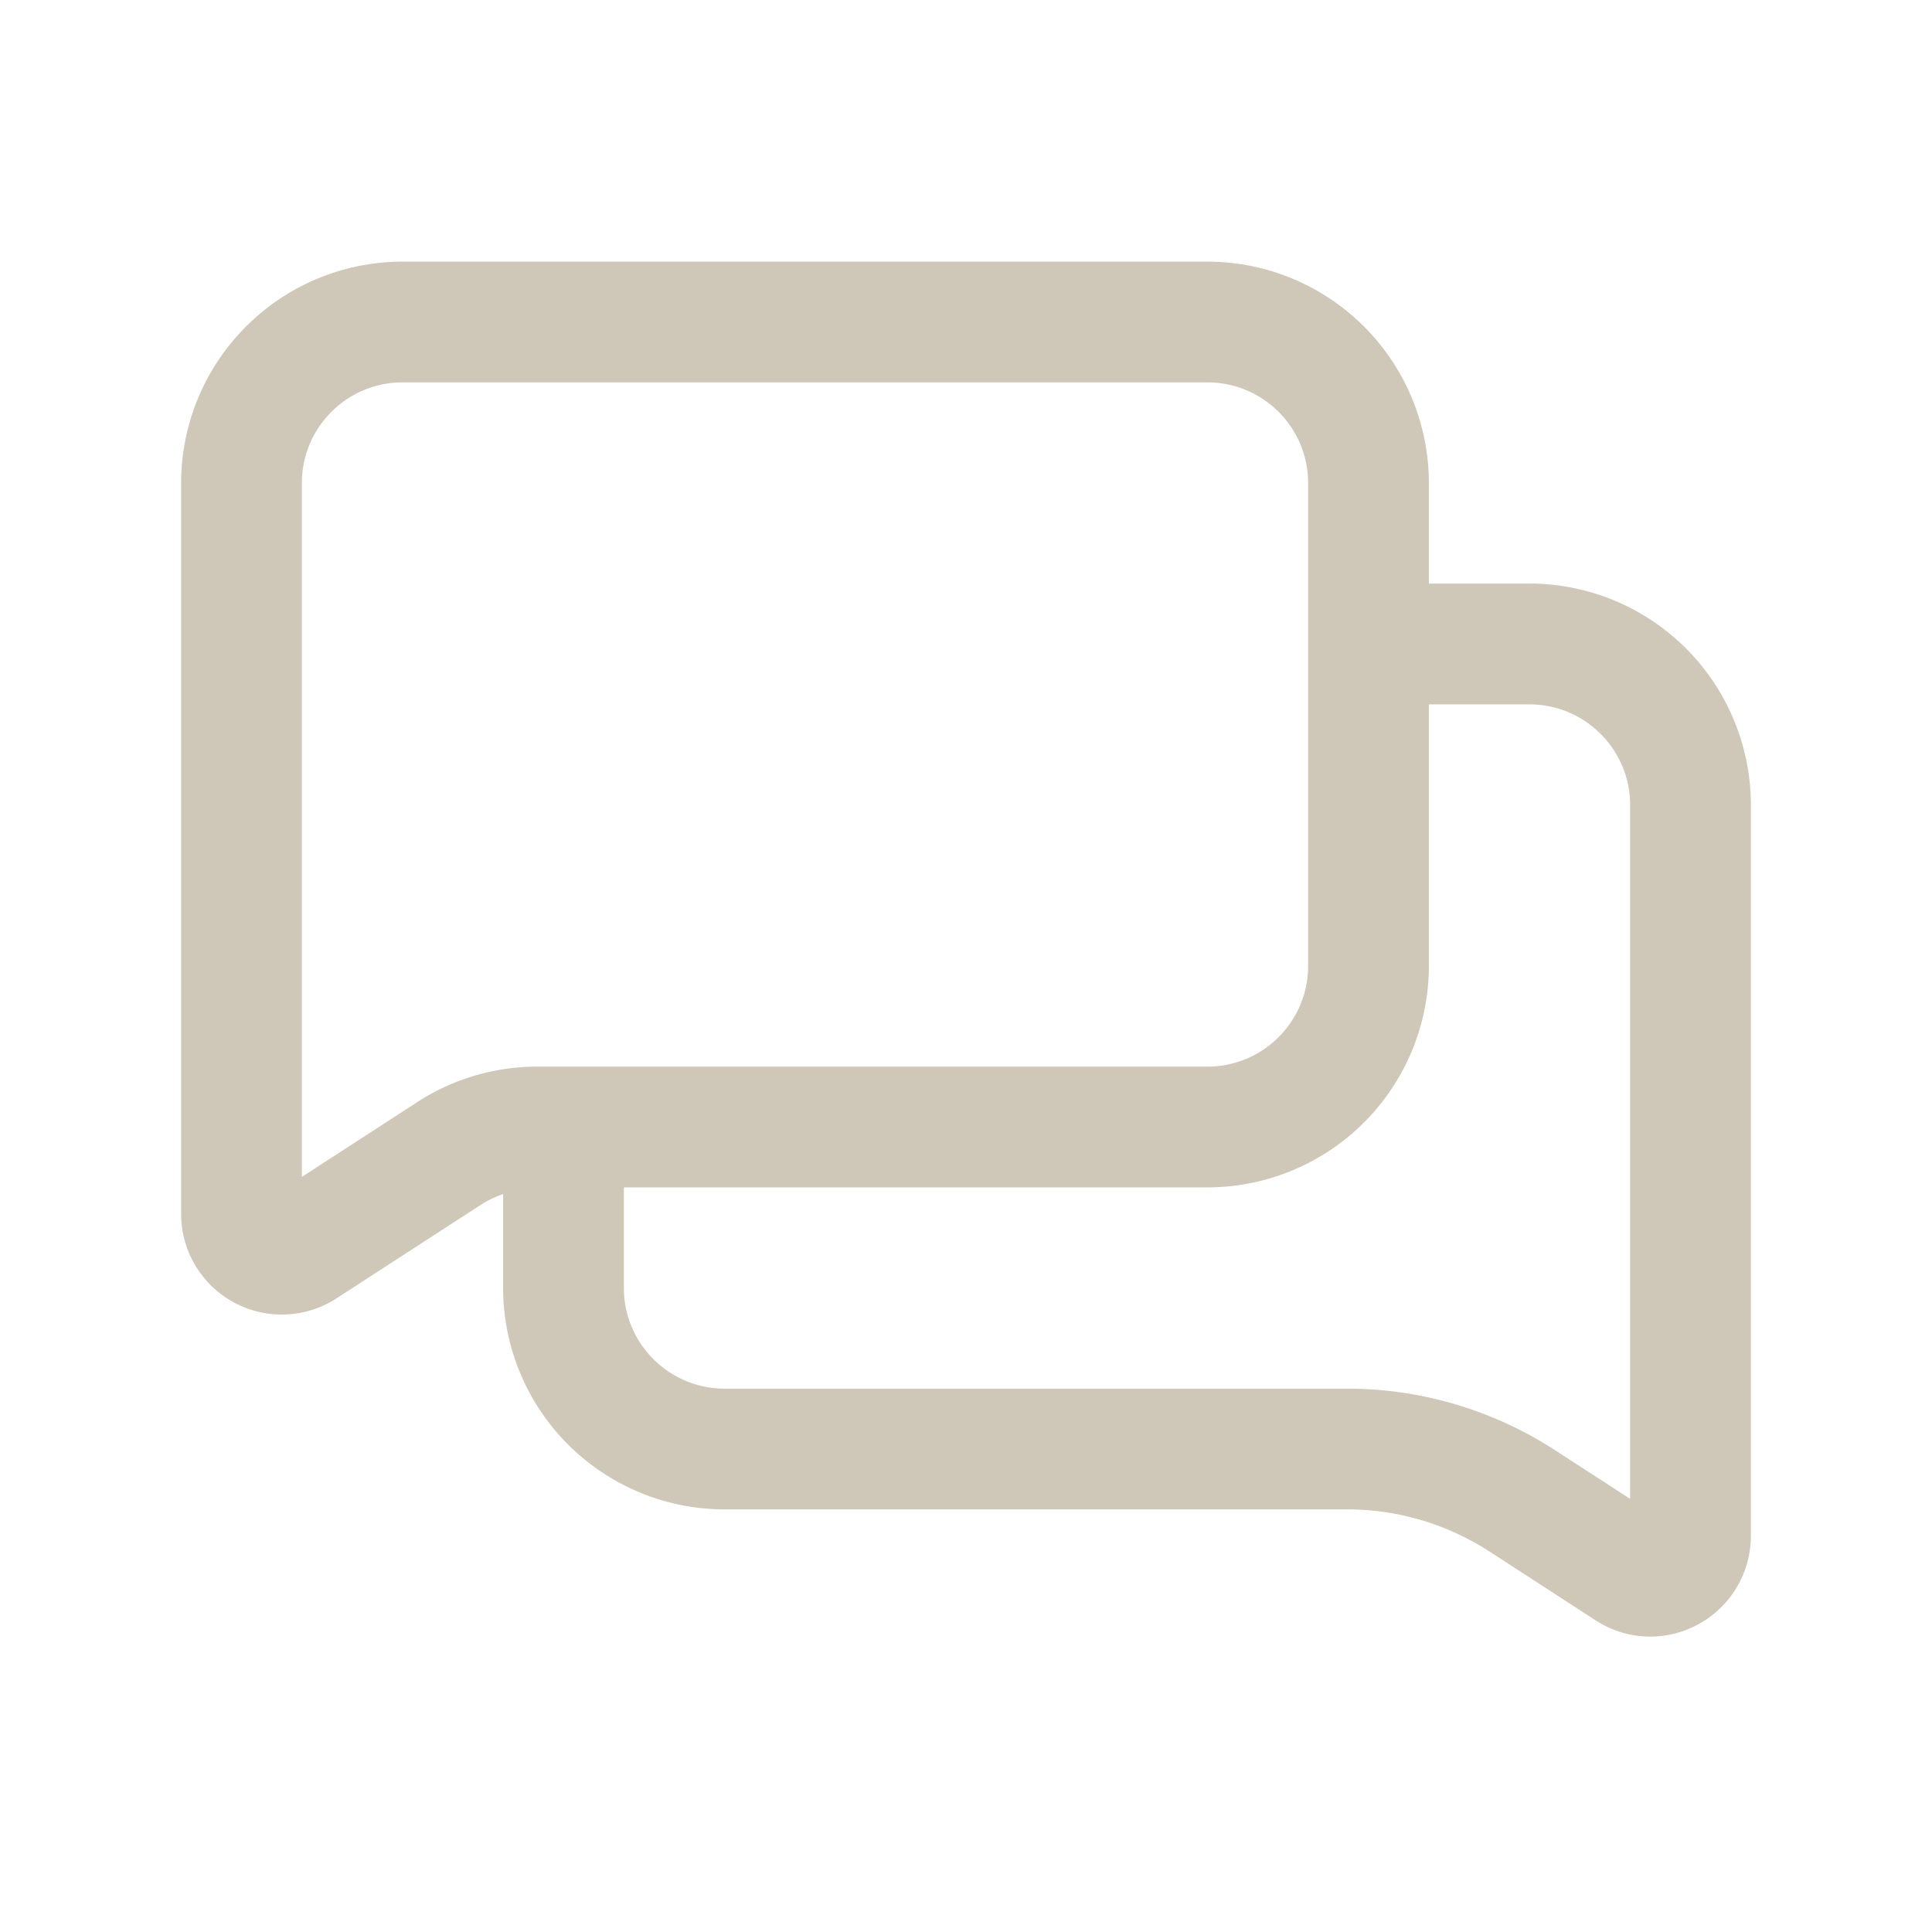 <svg xmlns="http://www.w3.org/2000/svg" version="1.1" xmlns:xlink="http://www.w3.org/1999/xlink" width="512" height="512" x="0" y="0" viewBox="0 0 24 24" style="enable-background:new 0 0 512 512" xml:space="preserve"><g><path d="M19 7.25h-1.25V6A2.752 2.752 0 0 0 15 3.25H5A2.752 2.752 0 0 0 2.25 6v9.08a1.25 1.25 0 0 0 1.931 1.048l1.816-1.177a1.26 1.26 0 0 1 .253-.117V16A2.752 2.752 0 0 0 9 18.75h7.732c.629 0 1.24.181 1.769.522l1.318.855a1.242 1.242 0 0 0 1.279.05 1.25 1.25 0 0 0 .652-1.098v-9.08A2.752 2.752 0 0 0 19 7.249zM5.18 13.693l-1.43.927V6c0-.689.561-1.25 1.25-1.25h10c.689 0 1.25.561 1.25 1.25v6c0 .689-.561 1.25-1.25 1.25H6.676c-.533 0-1.051.153-1.496.443zm15.07 4.926-.934-.605a4.748 4.748 0 0 0-2.584-.764H9c-.689 0-1.25-.561-1.25-1.25v-1.25H15A2.752 2.752 0 0 0 17.75 12V8.75H19c.689 0 1.25.561 1.25 1.25z" fill="#cfc8b8" opacity="1" data-original="#000000"></path></g></svg>